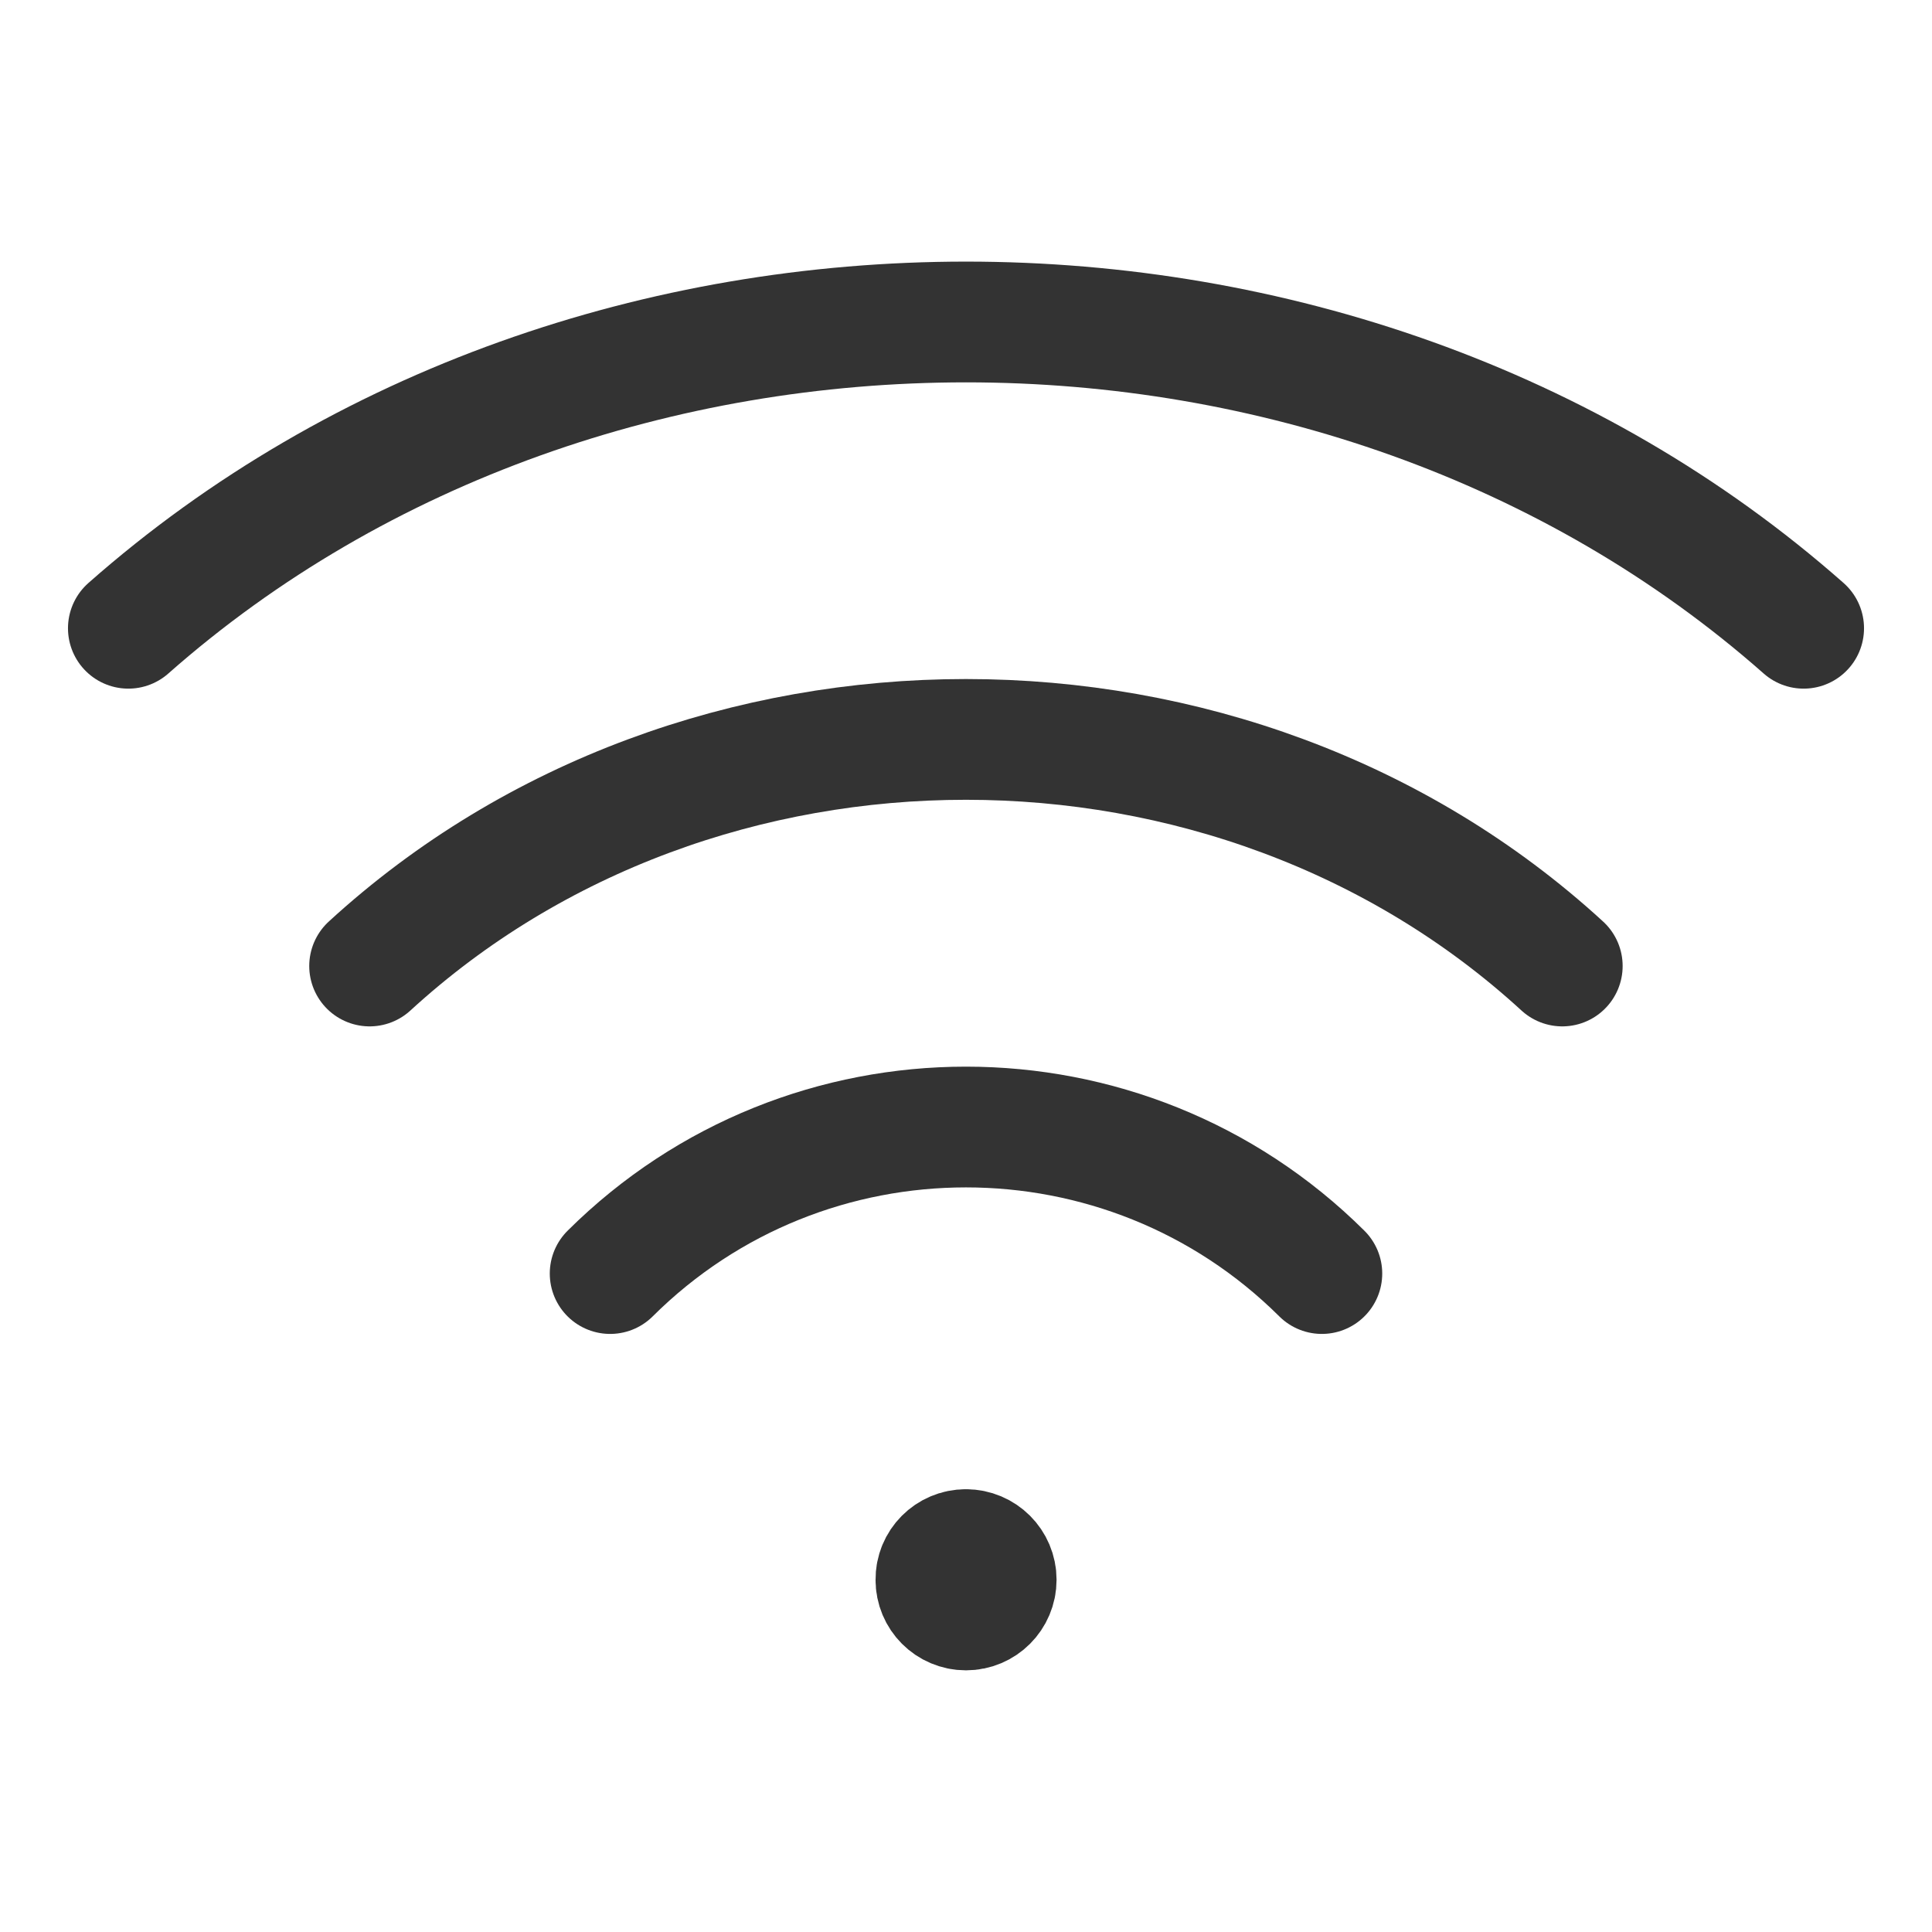 <?xml version="1.0" encoding="UTF-8"?>
<svg xmlns="http://www.w3.org/2000/svg" width="16" height="16" viewBox="0 0 16 16" fill="none">
  <path d="M7.999 12.833C7.861 12.833 7.749 12.945 7.751 13.083C7.75 13.221 7.862 13.333 8 13.333C8.138 13.333 8.25 13.221 8.25 13.083C8.25 12.945 8.138 12.833 7.999 12.833" stroke="#333333" stroke-linecap="round" stroke-linejoin="round"></path>
  <path d="M3.061 8C5.789 5.498 10.21 5.498 12.938 8" stroke="#333333" stroke-linecap="round" stroke-linejoin="round"></path>
  <path d="M1.063 5.203C4.894 1.821 11.106 1.821 14.937 5.203" stroke="#333333" stroke-linecap="round" stroke-linejoin="round"></path>
  <path d="M5.053 10.547C6.68 8.929 9.319 8.929 10.947 10.547" stroke="#333333" stroke-linecap="round" stroke-linejoin="round"></path>
</svg>
